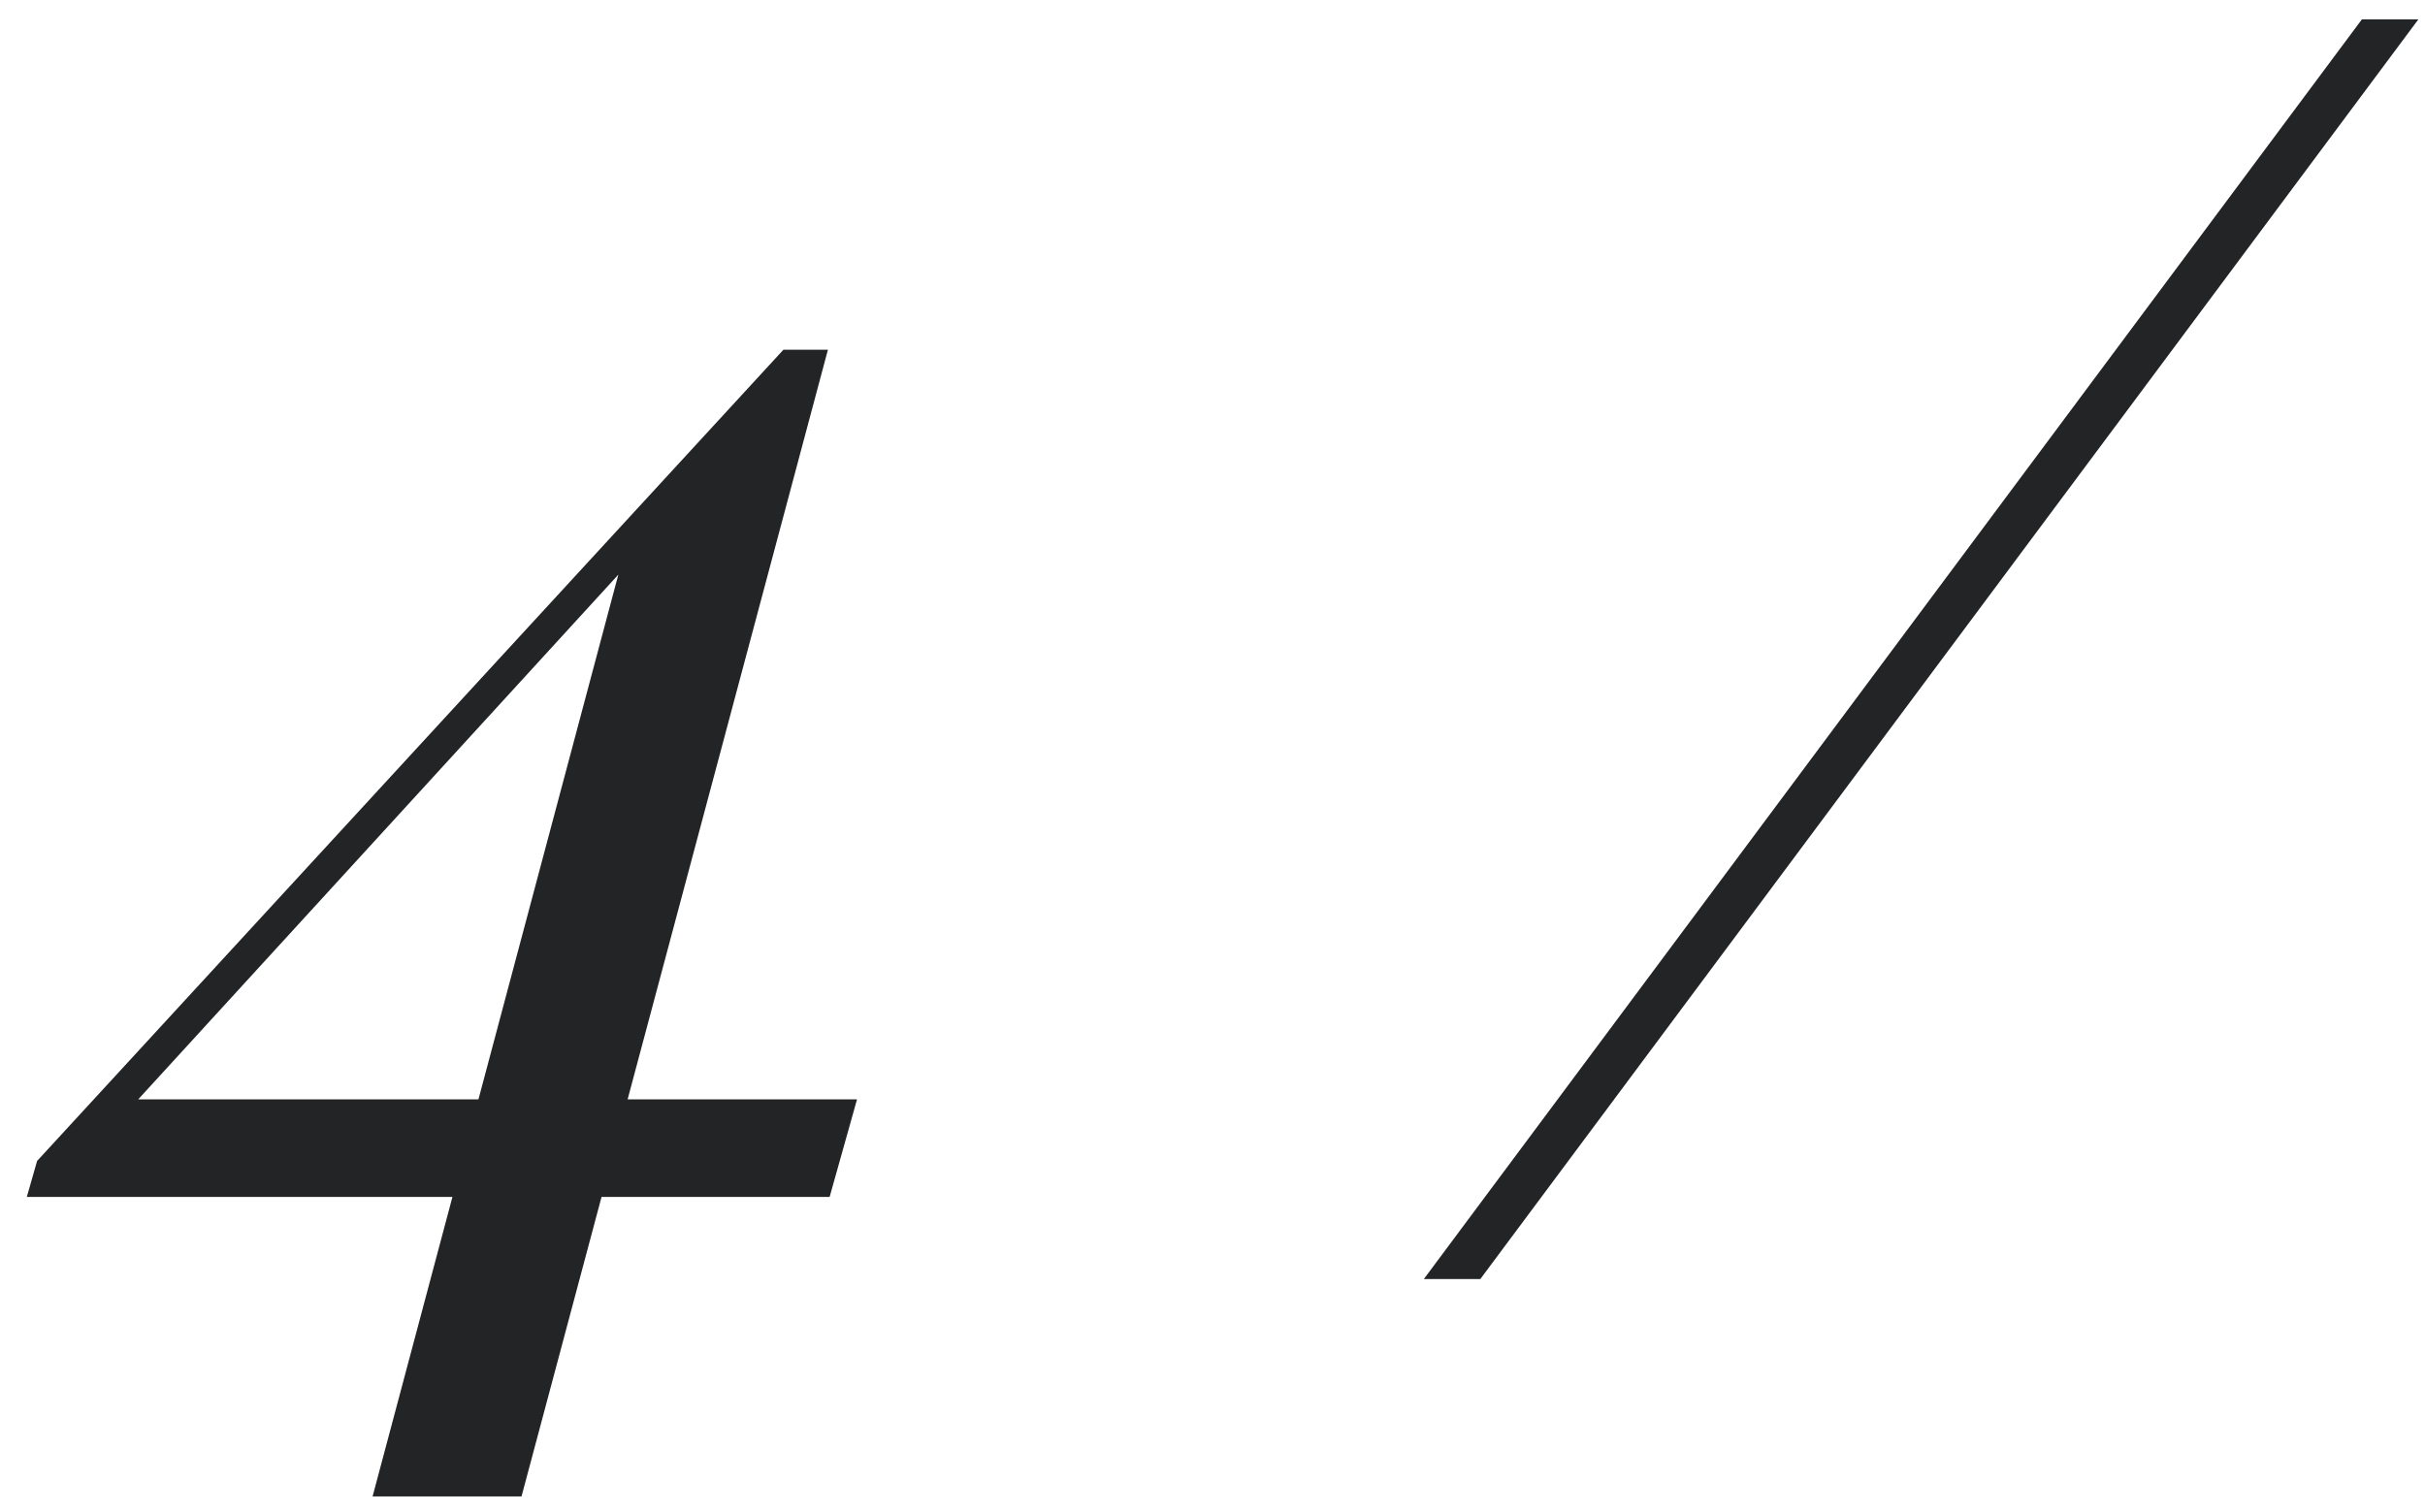 <?xml version="1.0" encoding="UTF-8"?> <svg xmlns="http://www.w3.org/2000/svg" width="85" height="53" viewBox="0 0 85 53" fill="none"> <path d="M27.46 12.26V13.82L2.32 41.3L4.18 38.54H30.04L29.08 41.96H0.94L1.3 40.7L27.46 12.26ZM29.02 12.26L18.28 52.46H13.06L22 18.92L27.46 12.26H29.02ZM49.907 44.84L82.787 0.68H84.767L51.887 44.84H49.907Z" fill="#232426"></path> </svg> 